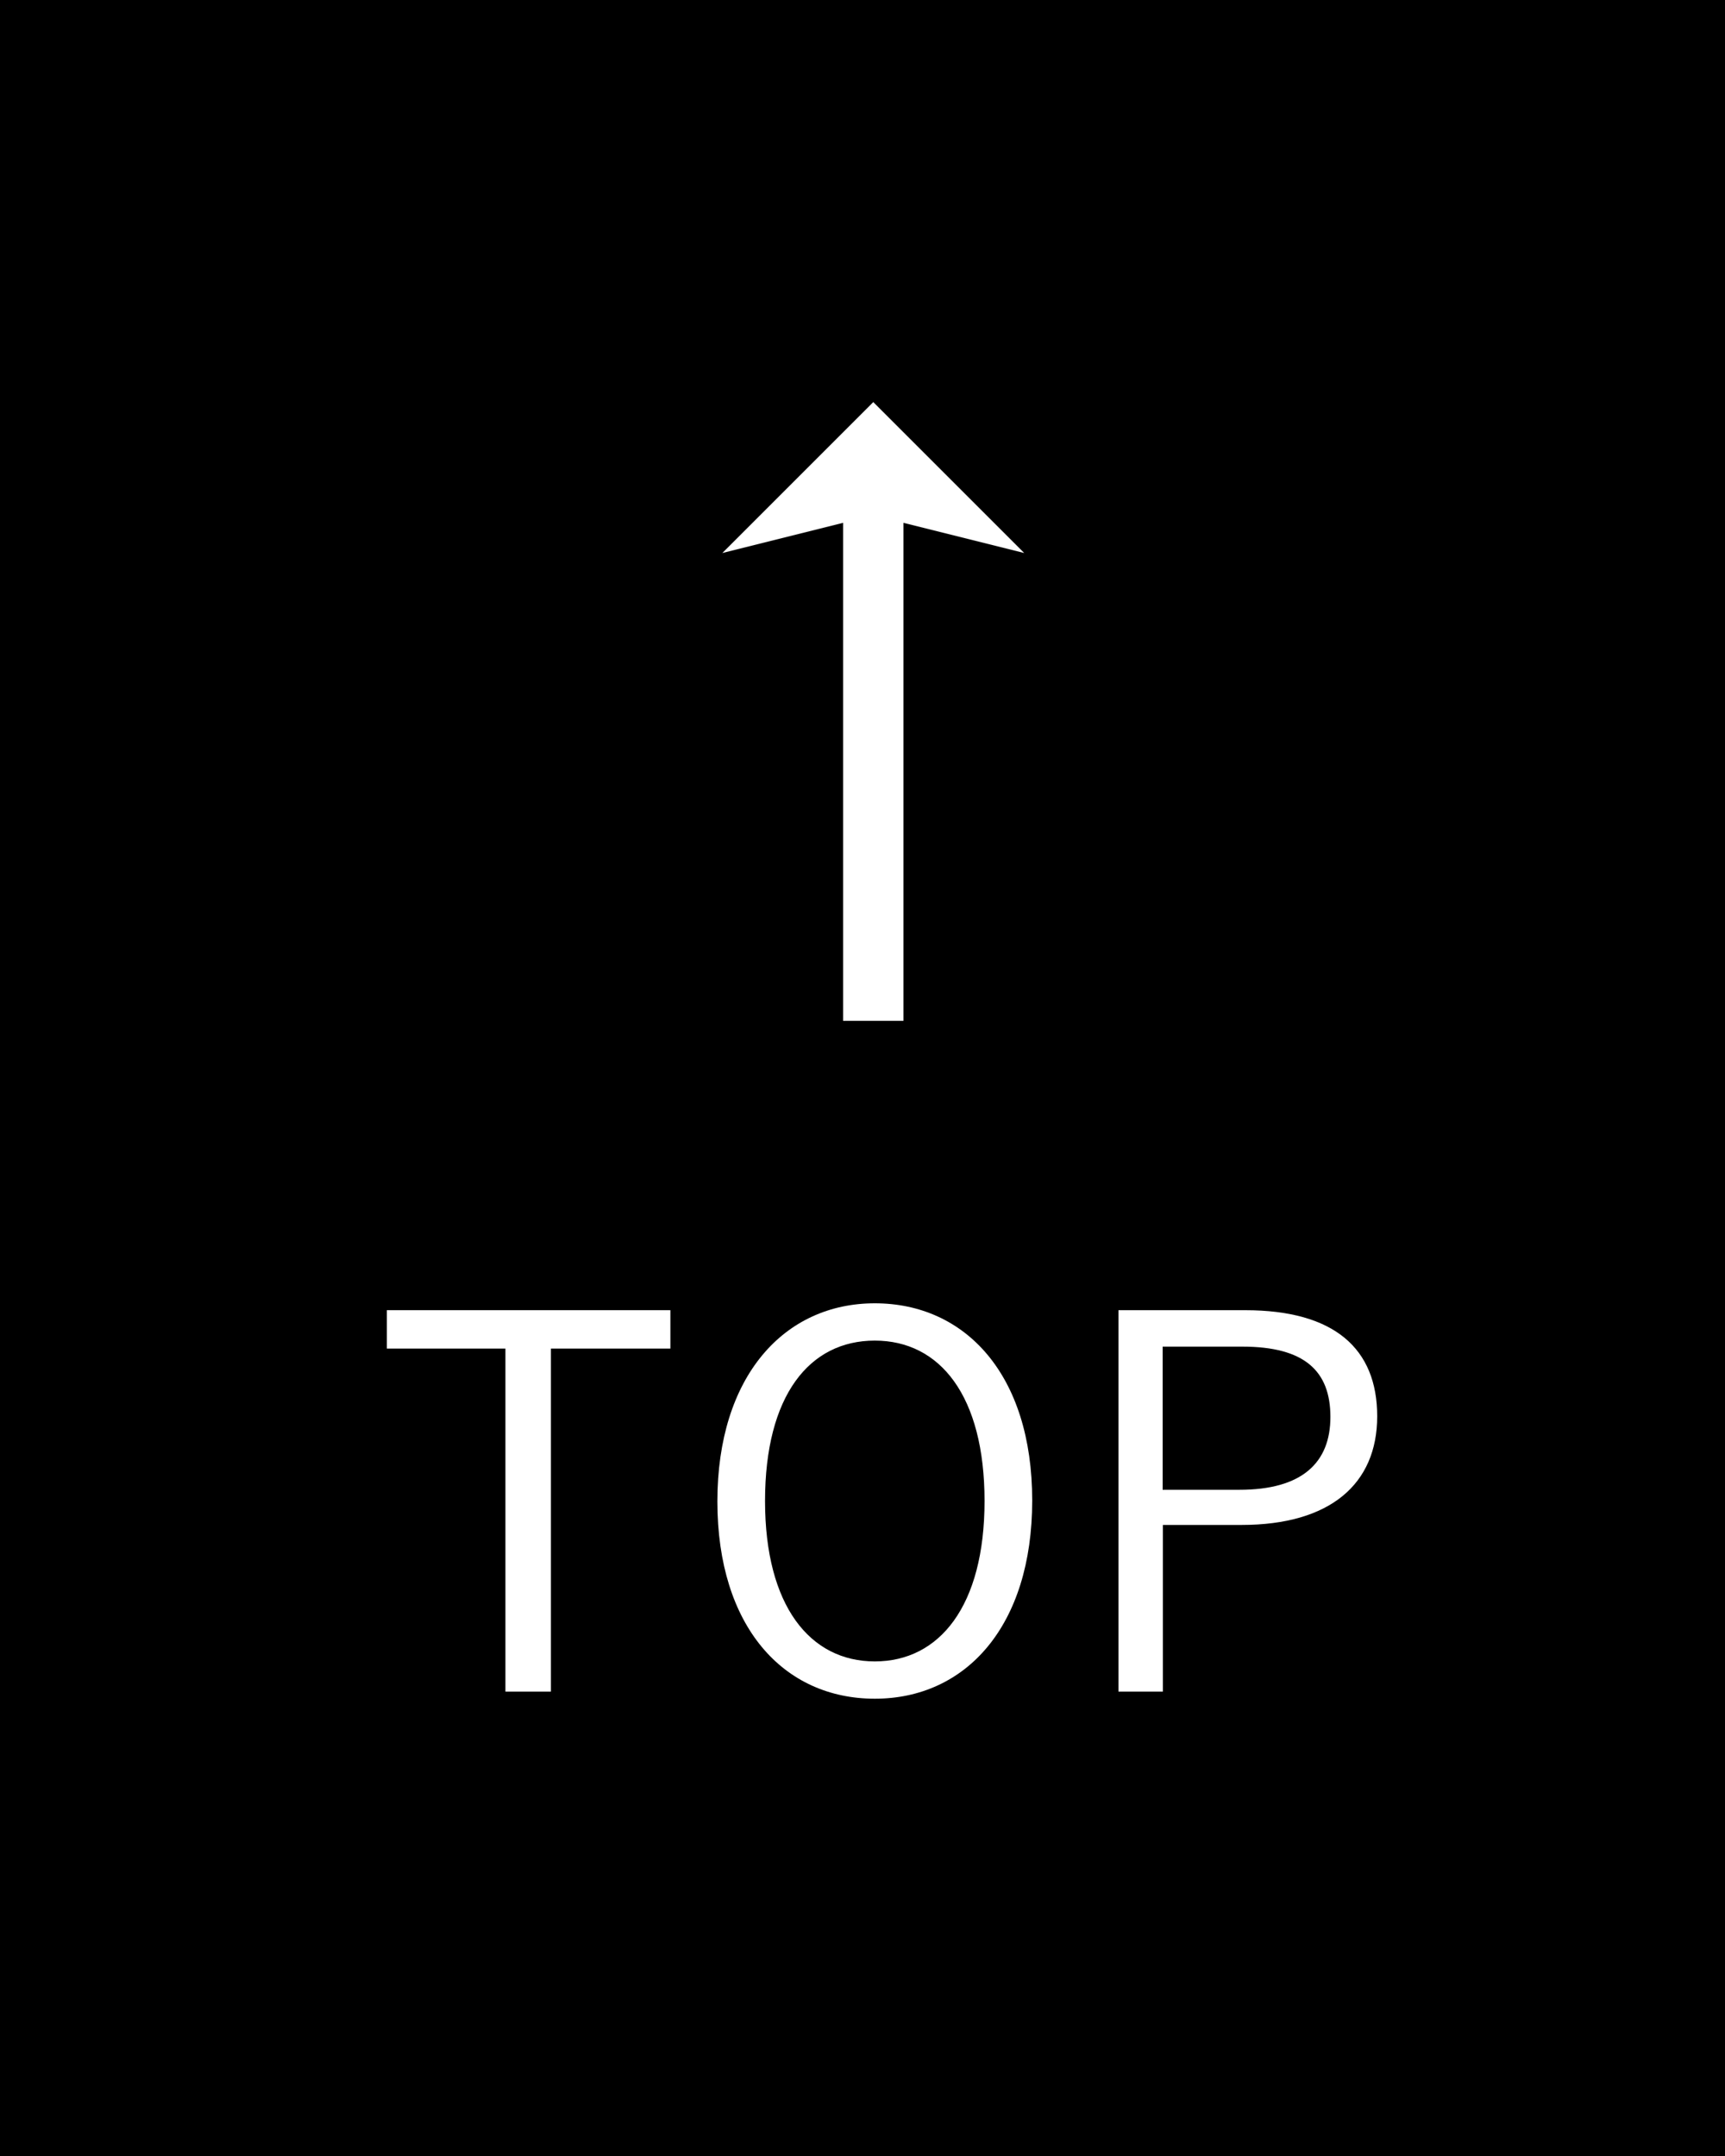 <?xml version="1.0" encoding="UTF-8"?><svg id="_レイヤー_2" xmlns="http://www.w3.org/2000/svg" viewBox="0 0 80 100"><defs><style>.cls-1{fill:none;isolation:isolate;}.cls-2,.cls-3{fill:#fff;}.cls-3,.cls-4{fill-rule:evenodd;}</style></defs><g id="_レイヤー_1-2"><path class="cls-4" d="m0,0h80v100H0V0Z"/><path class="cls-3" d="m39.1,24.25l-5.6,1.4,7-7,7,7-5.6-1.4v23.1h-2.8v-23.1Z"/><g class="cls-1"><g class="cls-1"><path class="cls-2" d="m31.09,62.55h-5.54v15.91h-2.11v-15.91h-5.5v-1.78h13.15v1.78Z"/><path class="cls-2" d="m47.87,69.6c0,5.81-3.07,9.19-7.3,9.19s-7.3-3.34-7.3-9.15,3.1-9.19,7.3-9.19,7.3,3.31,7.3,9.14Zm-12.39.02c0,4.87,2.09,7.44,5.09,7.44s5.09-2.57,5.09-7.44-2.06-7.44-5.09-7.44-5.09,2.54-5.09,7.44Z"/><path class="cls-2" d="m57.75,60.77c4.13,0,6.12,1.78,6.12,4.92s-2.18,5.04-6.29,5.04h-3.65v7.73h-2.06v-17.69h5.88Zm-3.82,8.33h3.55c2.9,0,4.22-1.25,4.22-3.38s-1.2-3.26-4.08-3.26h-3.7v6.65Z"/></g></g></g></svg>